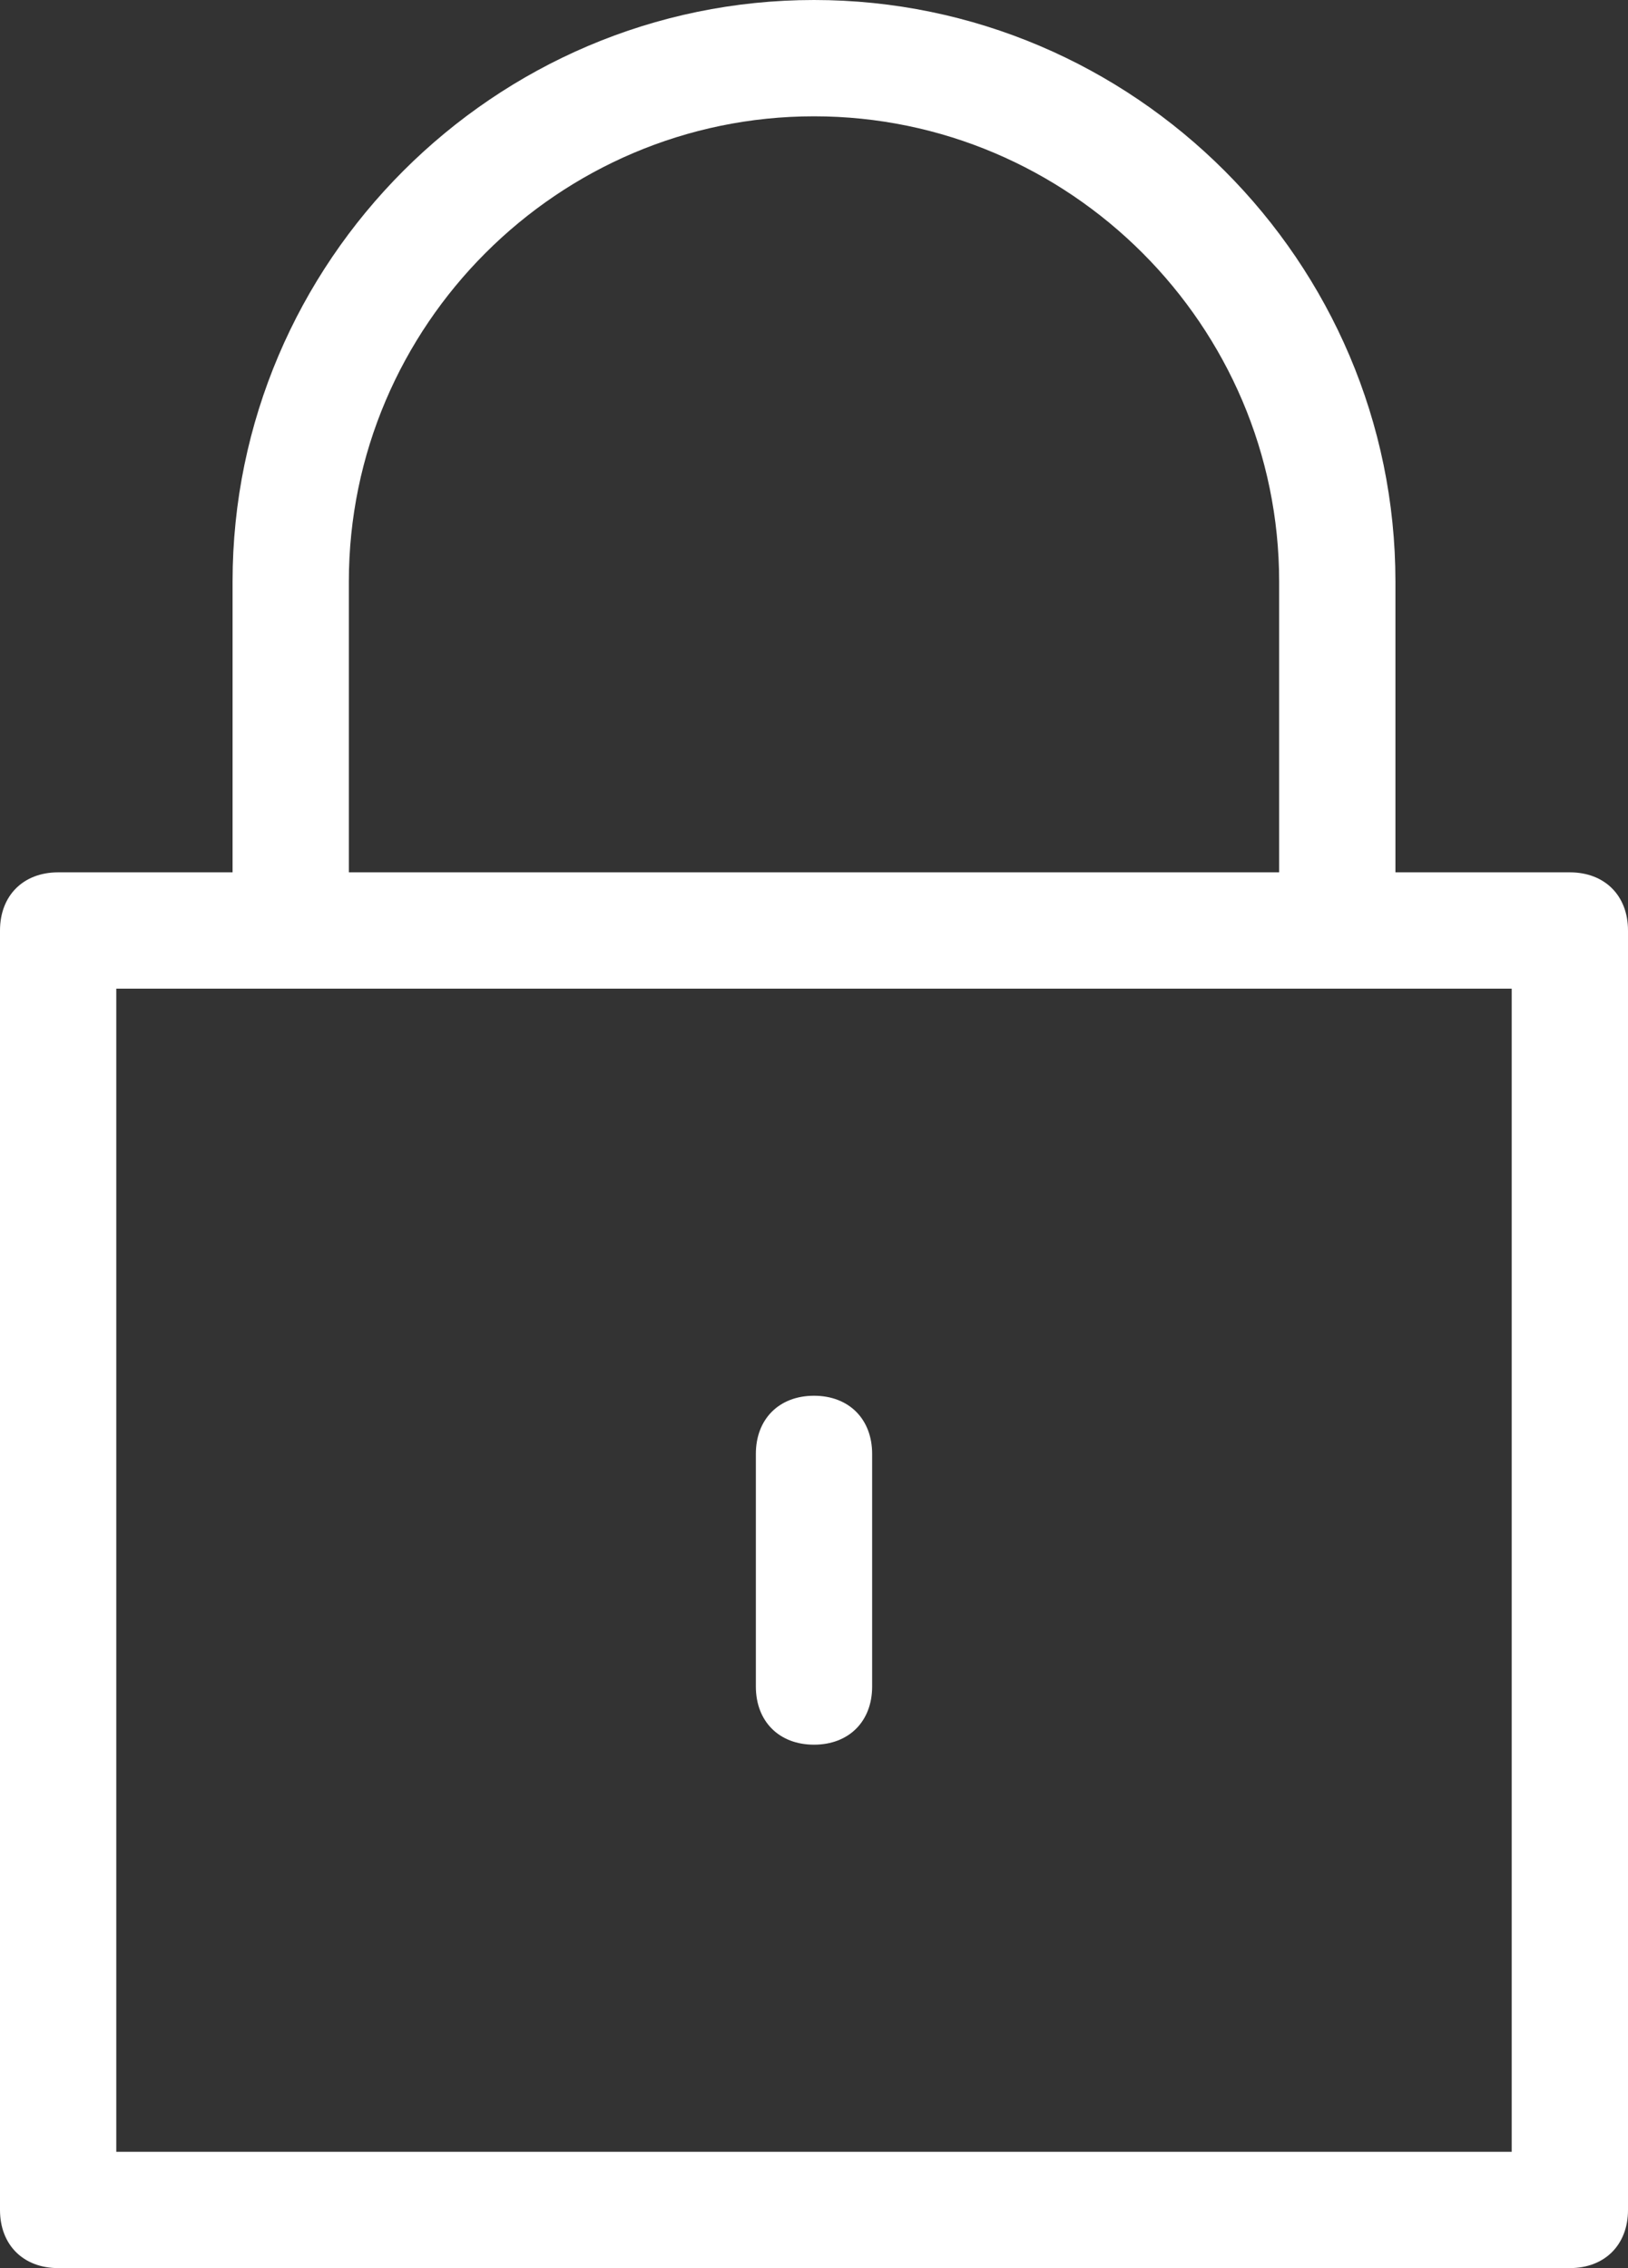 <svg xmlns="http://www.w3.org/2000/svg" id="_&#x30EC;&#x30A4;&#x30E4;&#x30FC;_1" data-name="&#x30EC;&#x30A4;&#x30E4;&#x30FC; 1" viewBox="0 0 28 39"><rect x="0" y="0" width="28" height="39" fill="#333333" stroke="none"/><defs><style> .cls-1 { fill: #fff; stroke-width: 0px; } </style></defs><g id="_&#x30EC;&#x30A4;&#x30E4;&#x30FC;_2" data-name="&#x30EC;&#x30A4;&#x30E4;&#x30FC; 2"><g><path class="cls-1" d="M27,39H1c-.6,0-1-.4-1-1v-22c0-.6.4-1,1-1h26c.6,0,1,.4,1,1v22c0,.6-.4,1-1,1ZM2,37h24v-20H2v20Z"></path><path class="cls-1" d="M24,16h-2v-6c0-4.4-3.6-8-8-8S6,5.6,6,10v6h-2v-6C4,4.5,8.5,0,14,0s10,4.5,10,10v6Z"></path><path class="cls-1" d="M14,30c-.6,0-1-.4-1-1v-4c0-.6.4-1,1-1s1,.4,1,1v4c0,.6-.4,1-1,1Z"></path></g></g></svg>